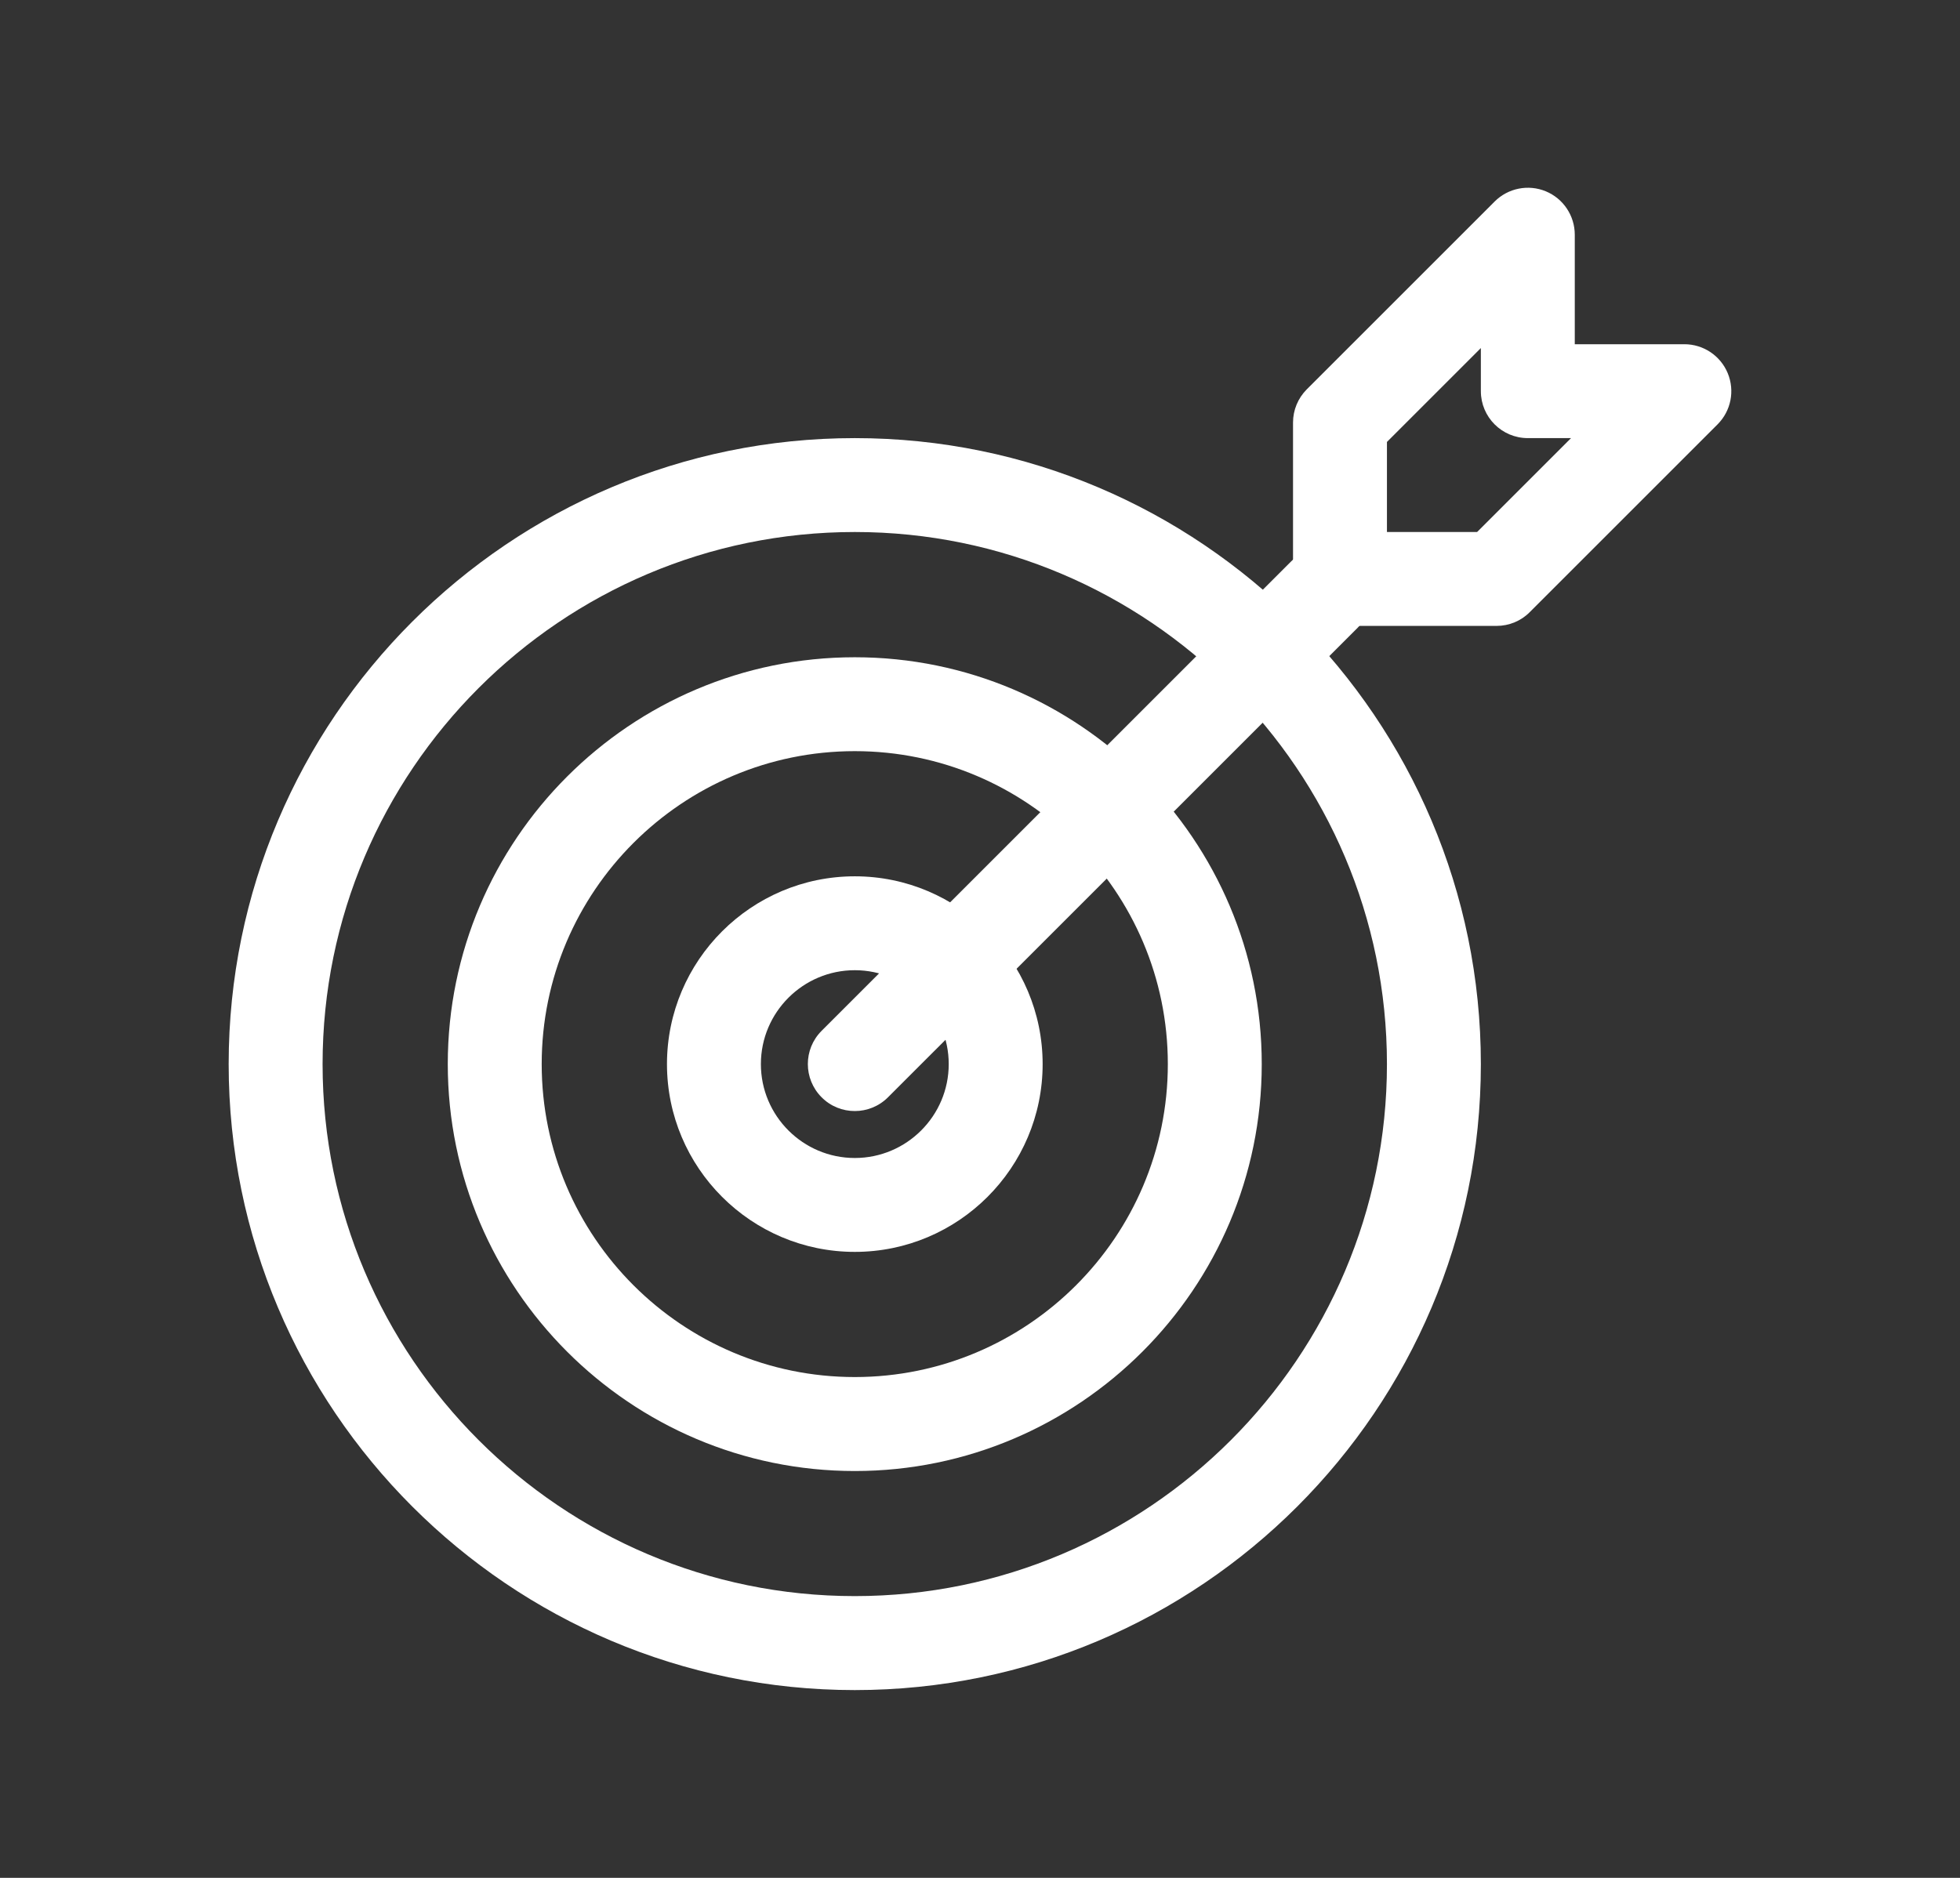 <svg width="24" height="23" viewBox="0 0 24 23" fill="none" xmlns="http://www.w3.org/2000/svg">
<rect x="0" y="0" width="24" height="23" fill="#333333" stroke="none"/>
<g clip-path="url(#clip0_111_1868)">
<path d="M10.467 20.7C6.239 20.7 2.8 17.26 2.8 13.033C2.8 8.805 6.239 5.366 10.467 5.366C14.694 5.366 18.133 8.805 18.133 13.033C18.133 17.26 14.694 20.7 10.467 20.7ZM10.467 6.516C6.873 6.516 3.95 9.44 3.95 13.033C3.95 16.626 6.873 19.549 10.467 19.549C14.06 19.549 16.983 16.626 16.983 13.033C16.983 9.44 14.06 6.516 10.467 6.516Z" fill="white"/>
<path d="M10.467 18.017C7.719 18.017 5.483 15.781 5.483 13.033C5.483 10.285 7.719 8.05 10.467 8.05C13.214 8.05 15.45 10.285 15.45 13.033C15.45 15.781 13.214 18.017 10.467 18.017ZM10.467 9.2C8.353 9.2 6.633 10.919 6.633 13.033C6.633 15.147 8.353 16.866 10.467 16.866C12.58 16.866 14.3 15.147 14.3 13.033C14.3 10.919 12.58 9.2 10.467 9.2Z" fill="white"/>
<path d="M10.467 15.333C9.199 15.333 8.167 14.302 8.167 13.033C8.167 11.765 9.199 10.733 10.467 10.733C11.735 10.733 12.767 11.765 12.767 13.033C12.767 14.302 11.735 15.333 10.467 15.333ZM10.467 11.883C9.833 11.883 9.317 12.399 9.317 13.033C9.317 13.667 9.833 14.183 10.467 14.183C11.101 14.183 11.617 13.667 11.617 13.033C11.617 12.399 11.101 11.883 10.467 11.883Z" fill="white"/>
<path d="M10.467 13.608C10.319 13.608 10.172 13.552 10.06 13.439C9.836 13.214 9.836 12.85 10.06 12.626L15.81 6.876C16.035 6.651 16.399 6.651 16.624 6.876C16.848 7.1 16.848 7.464 16.624 7.689L10.874 13.439C10.761 13.552 10.614 13.608 10.467 13.608Z" fill="white"/>
<path d="M18.325 7.666H16.408C16.091 7.666 15.833 7.409 15.833 7.091V5.175C15.833 5.022 15.894 4.876 16.002 4.768L18.302 2.468C18.467 2.303 18.715 2.255 18.928 2.343C19.143 2.432 19.283 2.642 19.283 2.875V4.216H20.625C20.857 4.216 21.067 4.356 21.156 4.571C21.245 4.786 21.196 5.033 21.031 5.198L18.731 7.498C18.624 7.606 18.478 7.666 18.325 7.666ZM16.983 6.516H18.087L19.237 5.366H18.708C18.391 5.366 18.133 5.109 18.133 4.791V4.263L16.983 5.413V6.516Z" fill="white"/>
</g>
<defs>
<clipPath id="clip0_111_1868">
<rect width="18.4" height="18.4" fill="white" transform="translate(2.8 2.3)"/>
</clipPath>
</defs>
</svg>
